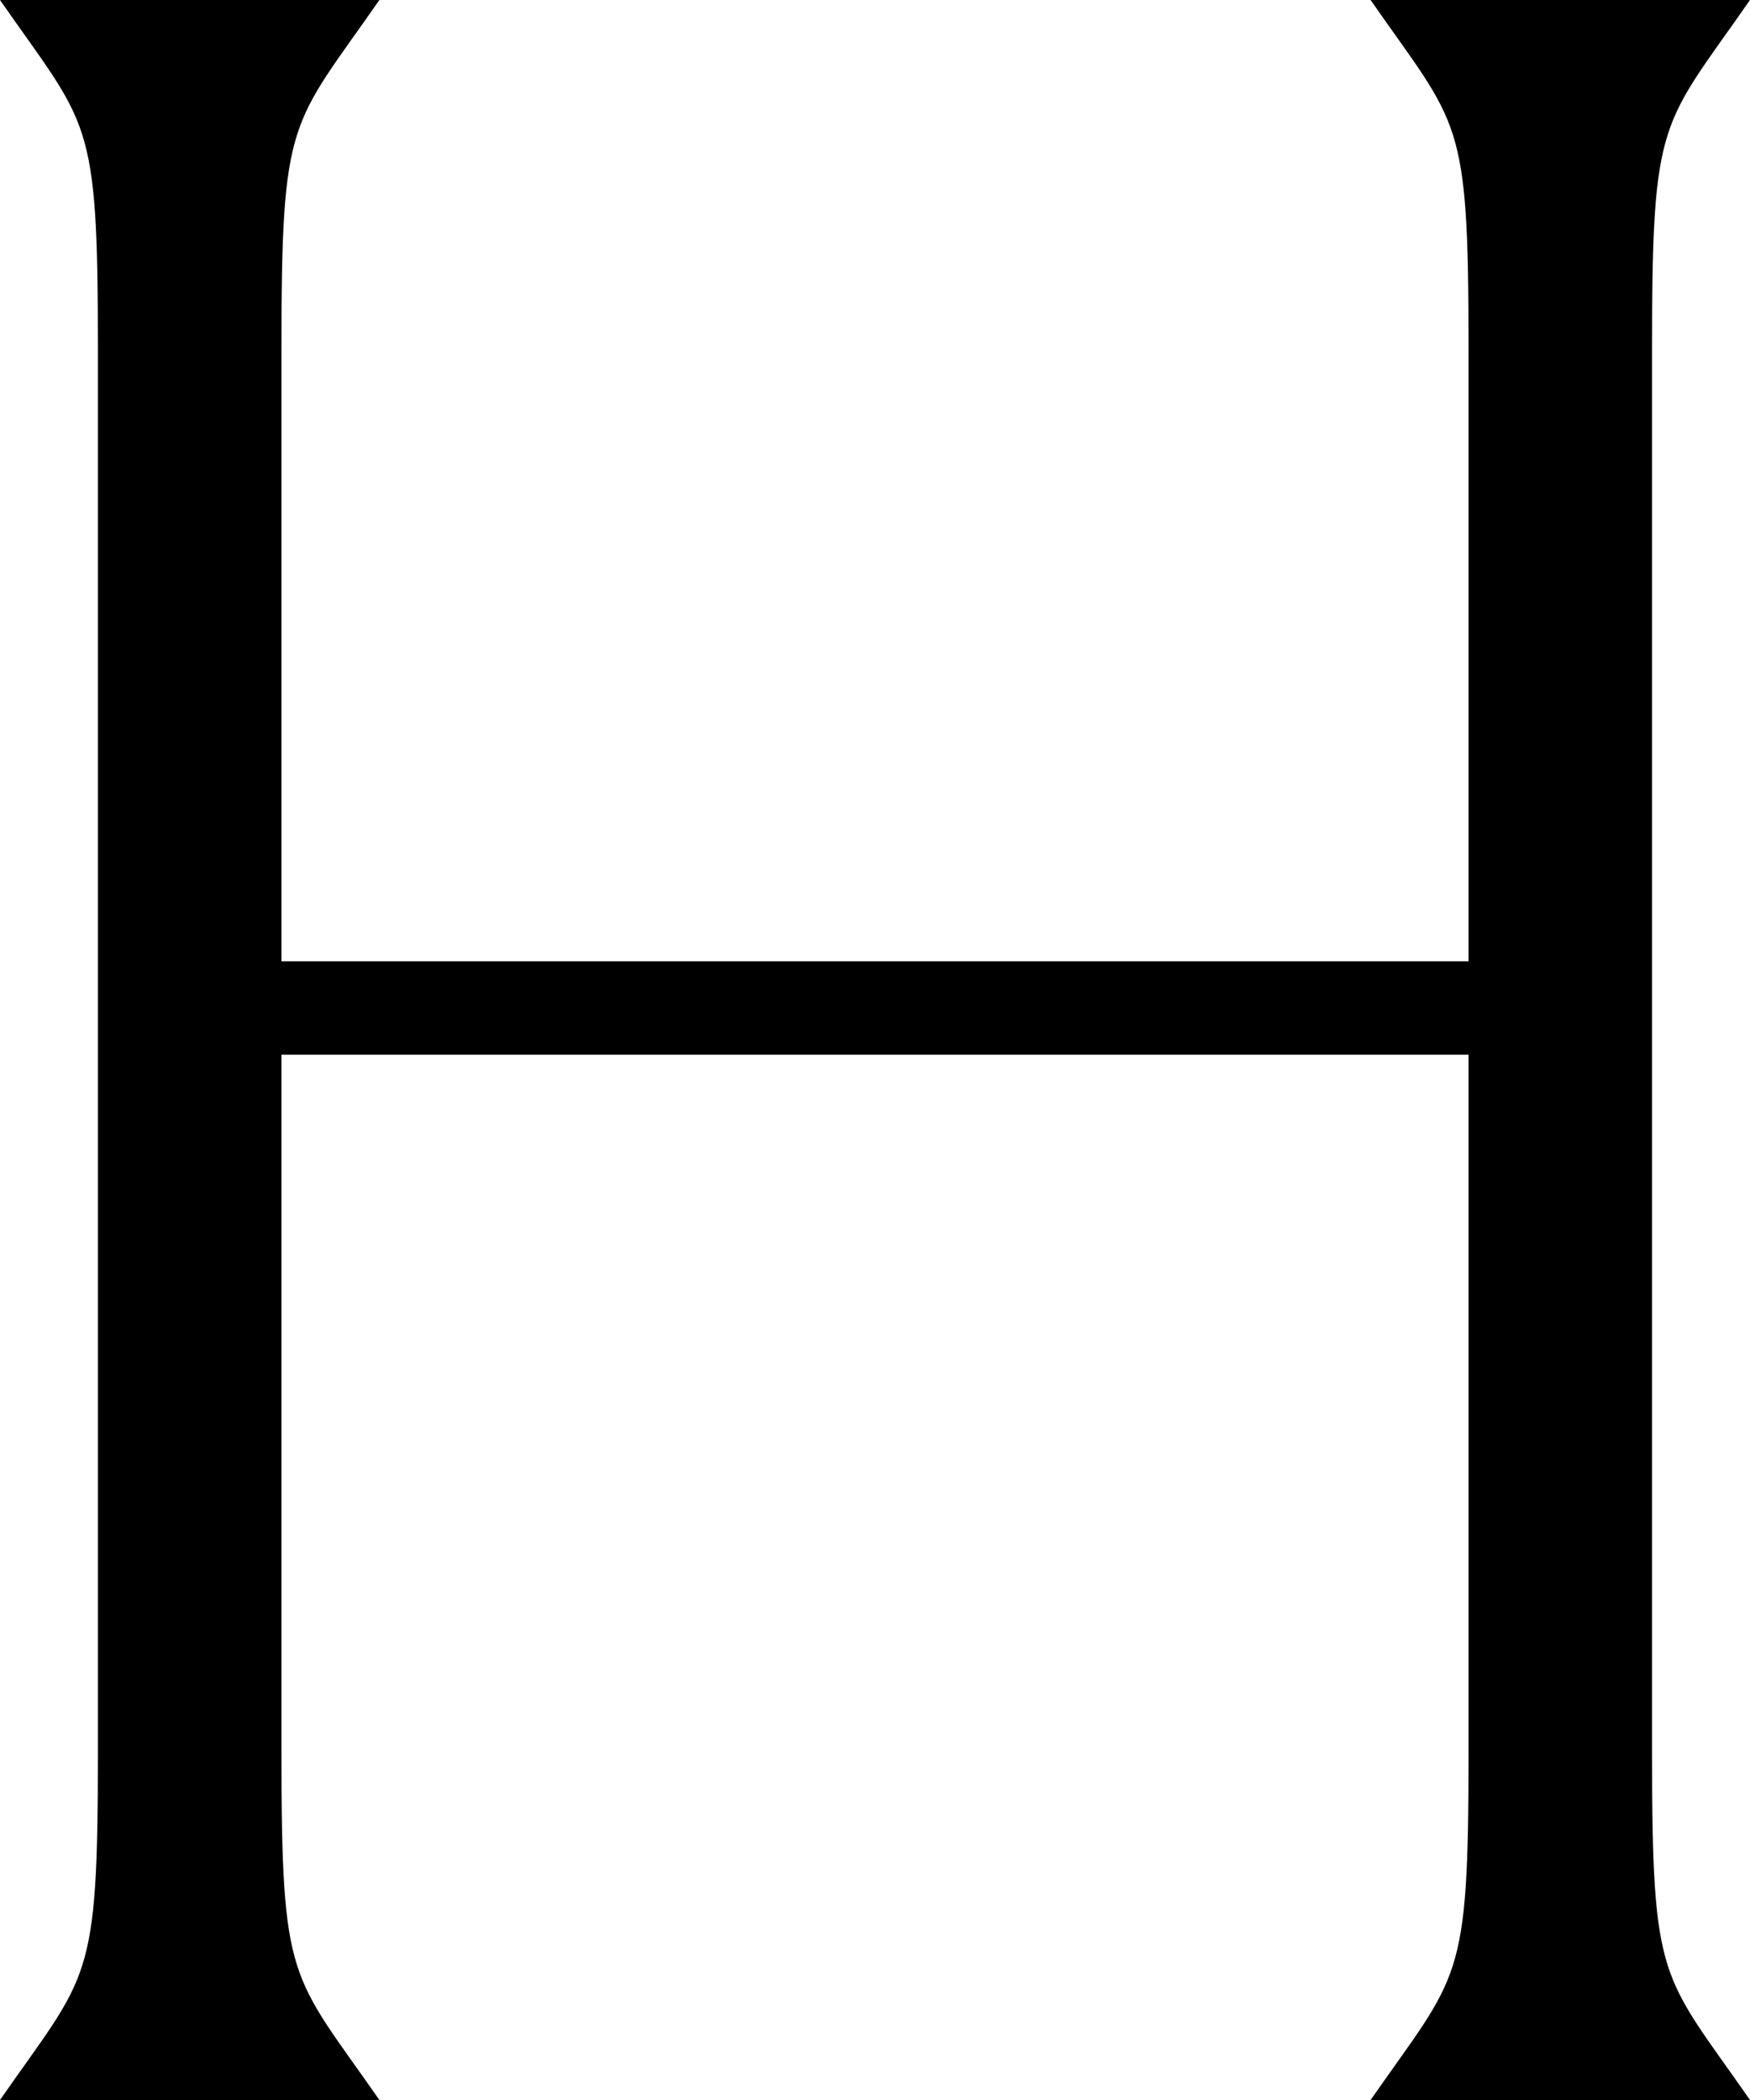 <?xml version="1.0" encoding="UTF-8"?>
<svg width="30px" height="36px" viewBox="0 0 30 36" version="1.1" xmlns="http://www.w3.org/2000/svg" xmlns:xlink="http://www.w3.org/1999/xlink">
    <!-- Generator: Sketch 63.1 (92452) - https://sketch.com -->
    <title>logo-H</title>
    <desc>Created with Sketch.</desc>
    <g id="Symbols" stroke="none" stroke-width="1" fill="none" fill-rule="evenodd">
        <g id="signature-H-herbae" transform="translate(-85, -32)" fill="#000000">
            <g id="H">
                <g transform="translate(85, 32)">
                    <path d="M28.321,30.027 C28.321,34.027 28.479,33.814 30,36 L23.496,36 C25.017,33.814 25.175,34.027 25.175,30.027 L25.175,18.08 L4.825,18.08 L4.825,30.027 C4.825,34.027 4.982,33.814 6.504,36 L0,36 C1.521,33.814 1.678,34.027 1.678,30.027 L1.678,5.974 C1.678,1.974 1.521,2.187 0,0 L6.504,0 C4.982,2.187 4.825,1.974 4.825,5.974 L4.825,16.48 L25.175,16.48 L25.175,5.974 C25.175,1.974 25.017,2.187 23.496,0 L30,0 C28.479,2.187 28.321,1.974 28.321,5.974 L28.321,30.027 Z"></path>
                </g>
            </g>
        </g>
    </g>
</svg>